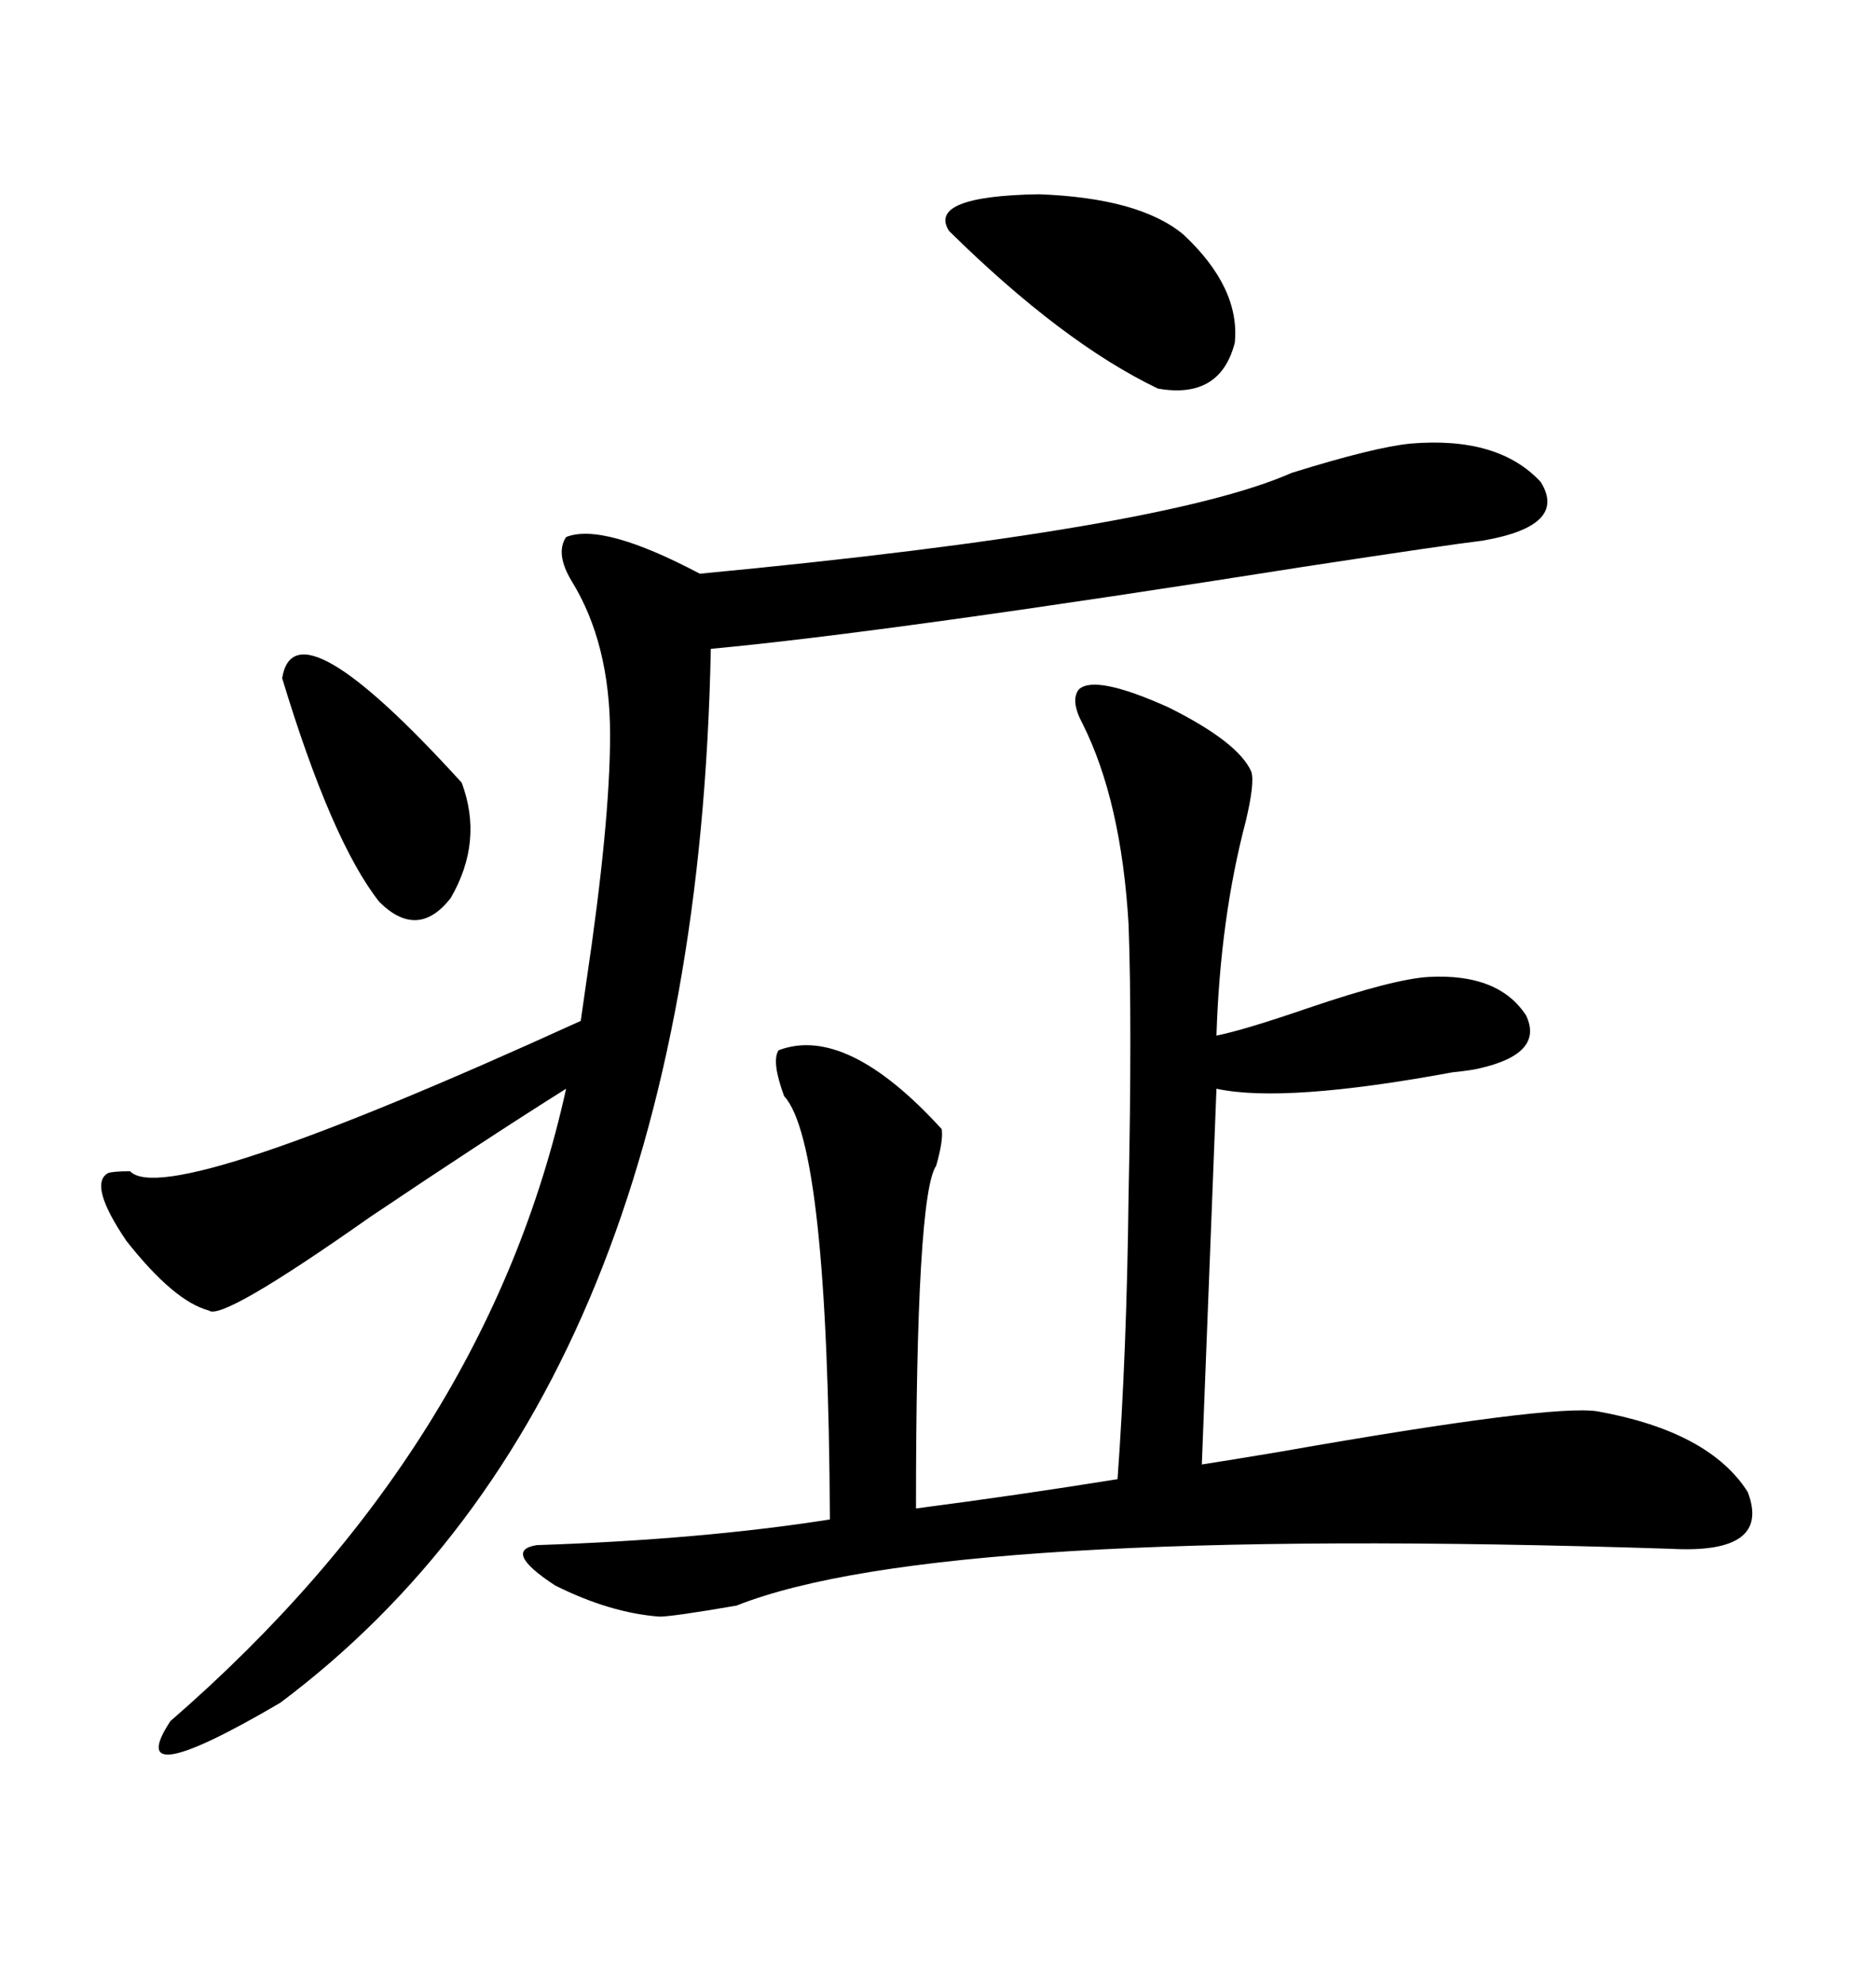 <svg xmlns="http://www.w3.org/2000/svg" xmlns:xlink="http://www.w3.org/1999/xlink" width="300" height="317.285"><path d="M172.56 110.16L172.56 110.16Q175.20 107.81 186.91 113.09L186.91 113.09Q198.05 118.65 200.10 123.34L200.10 123.34Q200.68 125.10 199.22 131.25L199.22 131.25Q195.12 146.78 194.53 165.53L194.53 165.53Q198.93 164.65 209.18 161.13L209.18 161.13Q222.95 156.45 228.52 156.15L228.52 156.15Q239.65 155.57 244.04 162.30L244.04 162.30Q246.97 168.46 236.43 170.80L236.43 170.80Q235.25 171.09 232.32 171.39L232.32 171.39Q205.37 176.37 194.53 174.02L194.53 174.02L192.19 234.08Q196.00 233.50 204.79 232.03L204.79 232.03Q248.14 224.41 255.47 225.59L255.47 225.59Q273.34 228.81 279.49 238.48L279.49 238.48Q283.30 248.44 267.19 247.56L267.19 247.56Q150.29 243.75 117.77 256.64L117.77 256.64Q107.52 258.40 105.47 258.40L105.47 258.40Q97.56 257.81 88.77 253.42L88.77 253.42Q80.27 247.85 85.84 246.97L85.84 246.97Q112.21 246.09 132.71 242.87L132.71 242.87Q132.42 182.81 125.39 175.20L125.39 175.20Q123.34 169.63 124.51 167.87L124.51 167.87Q135.35 163.77 150.59 180.47L150.59 180.47Q150.88 182.23 149.71 186.33L149.71 186.33Q146.48 191.02 146.48 241.11L146.48 241.11Q162.30 239.06 178.71 236.43L178.71 236.43Q180.18 216.21 180.47 191.31L180.47 191.31Q181.05 163.48 180.47 147.66L180.47 147.66Q179.30 128.03 173.14 115.72L173.14 115.72Q171.09 111.91 172.56 110.16ZM225.59 70.90L225.59 70.90Q239.65 69.73 246.39 77.05L246.39 77.05Q250.78 84.08 237.01 86.43L237.01 86.43Q232.03 87.01 208.89 90.53L208.89 90.53Q142.09 101.07 113.67 103.71L113.67 103.71Q111.33 222.36 44.82 272.17L44.82 272.17Q19.34 287.11 27.25 275.10L27.25 275.10Q77.93 231.15 90.53 174.02L90.53 174.02Q77.93 181.93 59.18 194.53L59.18 194.53Q35.45 211.23 33.40 209.47L33.40 209.47Q27.83 208.01 20.21 198.34L20.21 198.34Q14.06 189.26 17.29 187.50L17.29 187.50Q18.16 187.21 20.80 187.21L20.80 187.21Q26.66 193.36 92.87 163.18L92.87 163.18Q93.16 161.13 93.75 157.03L93.75 157.03Q97.56 131.54 97.56 117.48L97.56 117.48Q97.56 102.83 91.41 92.87L91.41 92.87Q88.77 88.48 90.53 85.84L90.53 85.84Q96.39 83.50 111.91 91.70L111.91 91.70Q186.04 84.67 206.54 75.59L206.54 75.59Q219.73 71.48 225.59 70.90ZM189.26 37.50L189.26 37.50Q198.34 46.00 197.46 54.79L197.46 54.79Q195.12 63.87 185.16 62.11L185.16 62.11Q169.92 54.79 151.76 36.91L151.76 36.91Q148.24 31.35 166.11 31.05L166.11 31.05Q182.23 31.64 189.26 37.50ZM45.12 108.40L45.12 108.40Q47.17 95.80 73.83 125.10L73.83 125.10Q77.34 134.47 72.07 143.55L72.07 143.55Q66.80 150.29 60.64 144.14L60.64 144.14Q53.03 134.47 45.12 108.40Z"/></svg>